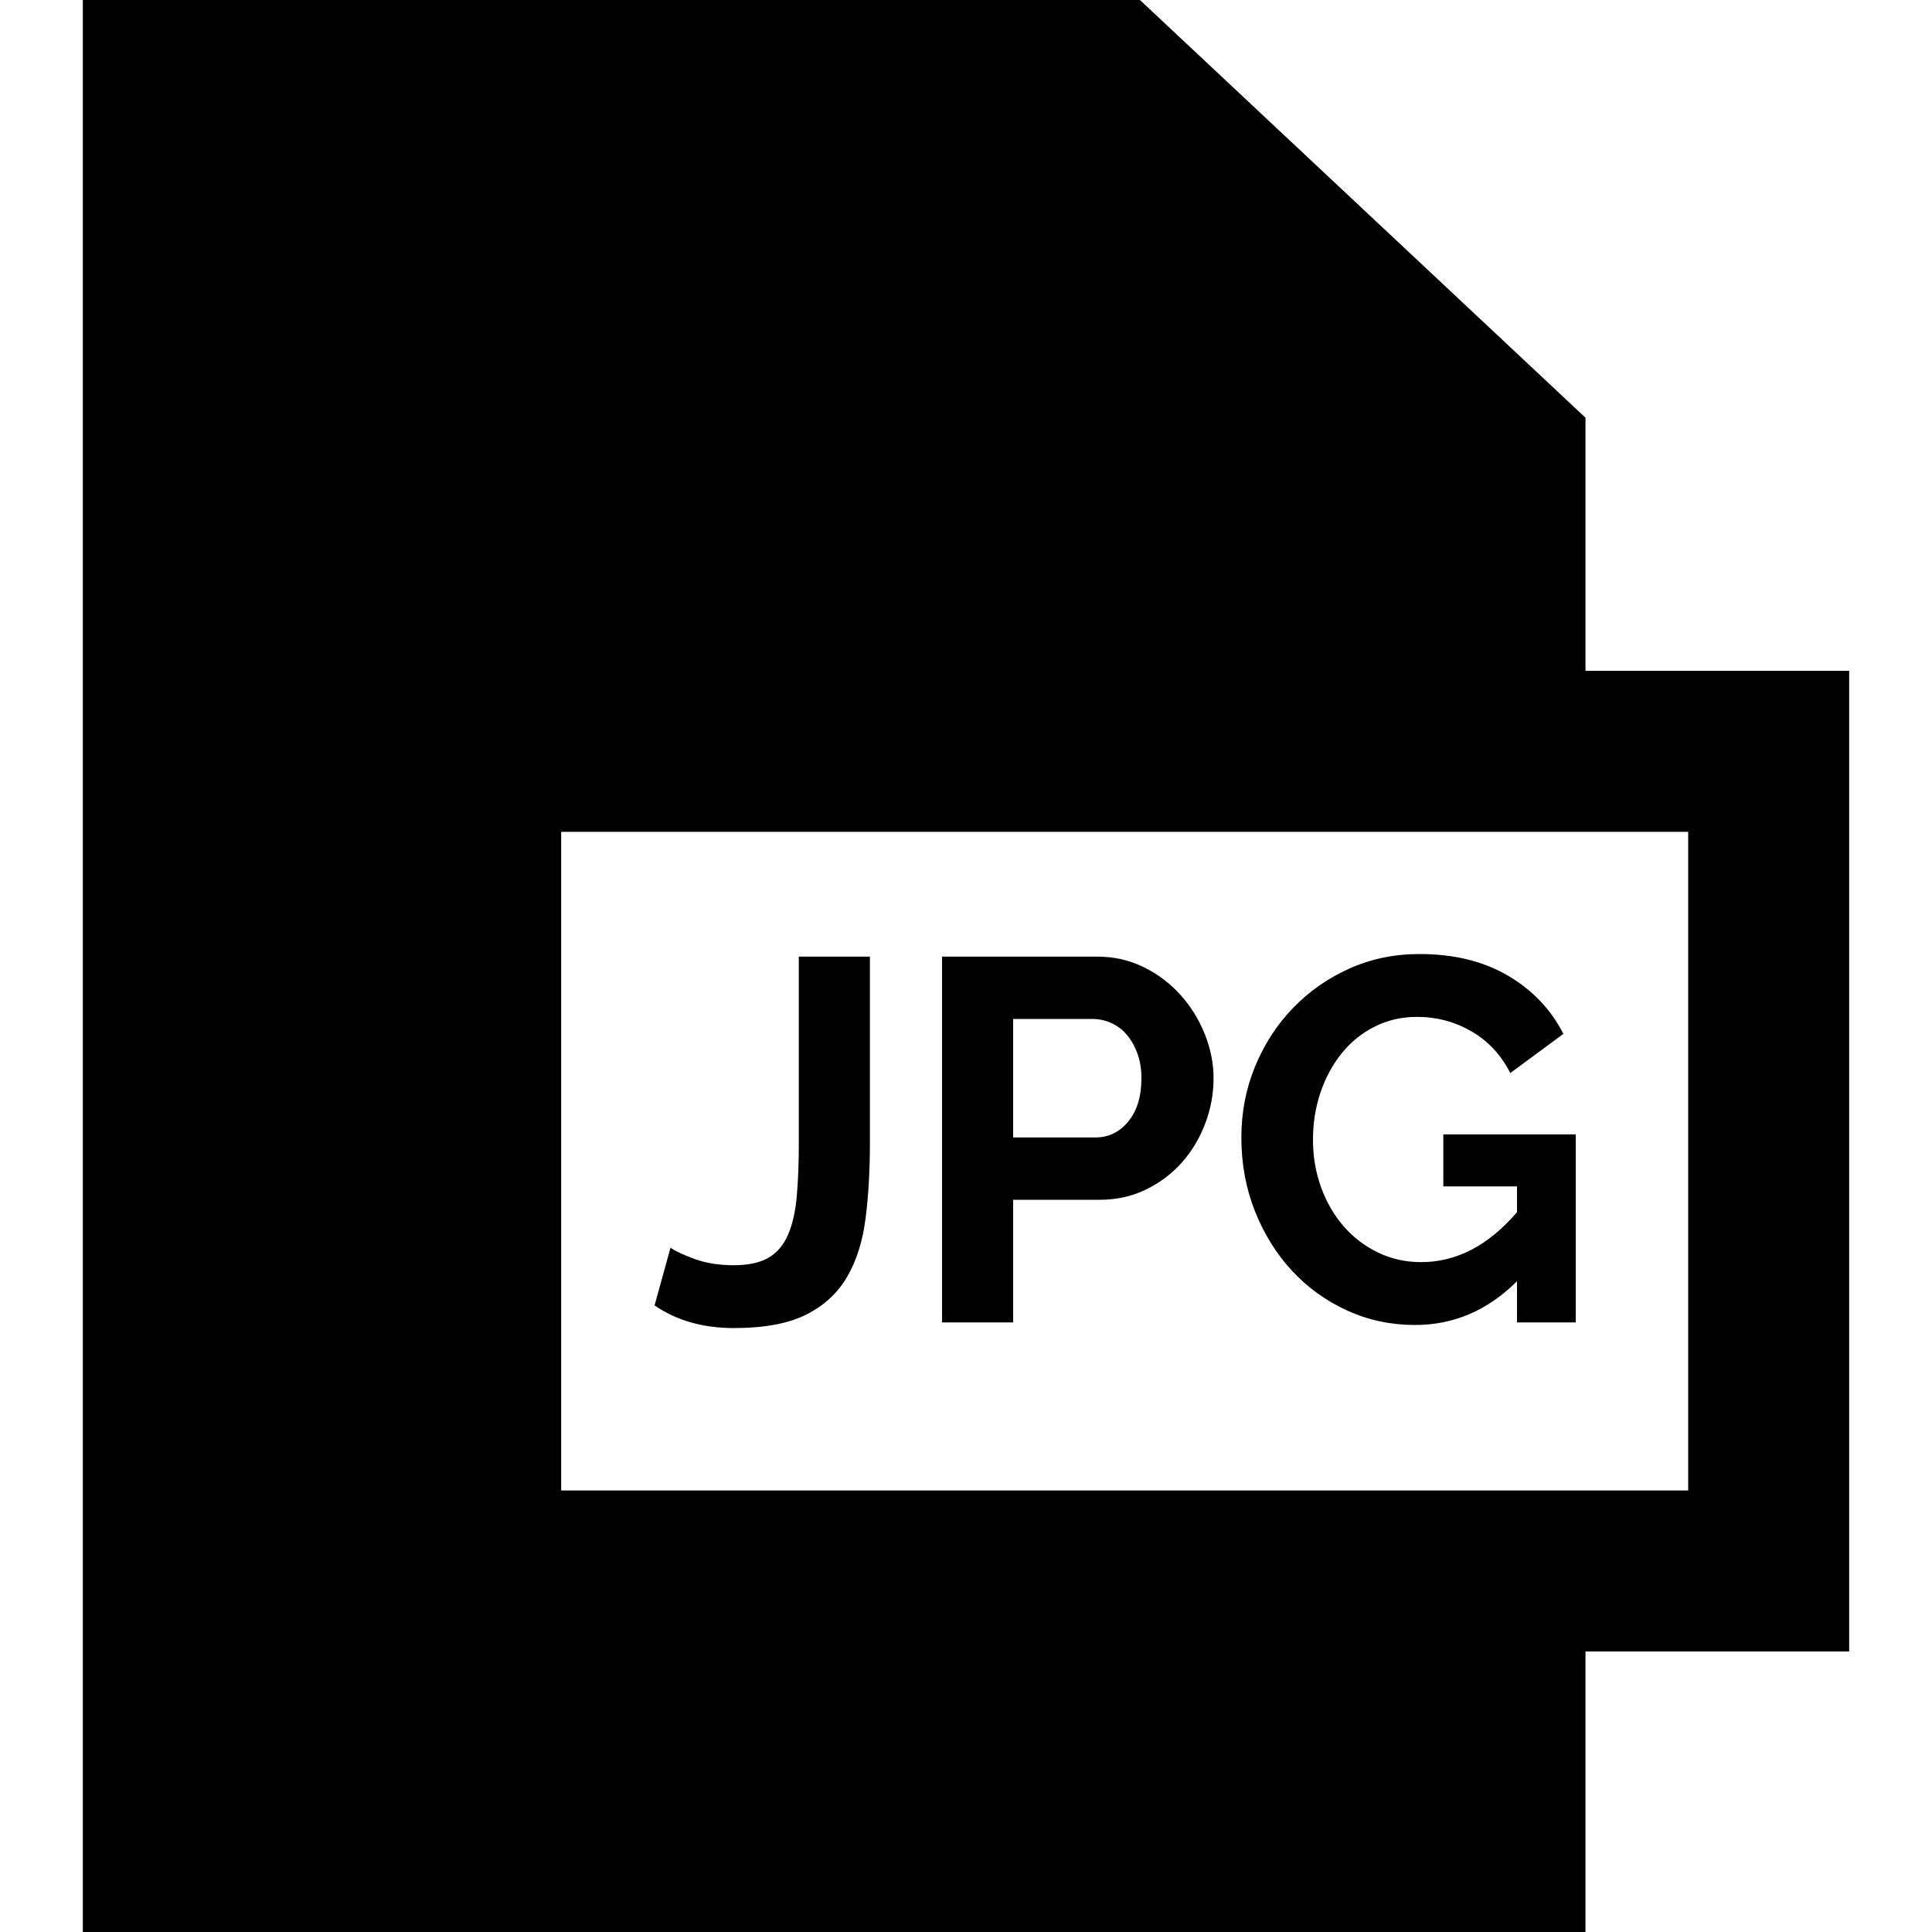 <?xml version="1.0" encoding="iso-8859-1"?>
<!-- Uploaded to: SVG Repo, www.svgrepo.com, Generator: SVG Repo Mixer Tools -->
<svg fill="#000000" height="800px" width="800px" version="1.1" id="Capa_1" xmlns="http://www.w3.org/2000/svg" xmlns:xlink="http://www.w3.org/1999/xlink" 
	 viewBox="0 0 360 360" xml:space="preserve">
<g id="XMLID_1067_">
	<path id="XMLID_1068_" d="M344.567,125h-49.135V77.834L212.41,0H15.433v360h280v-52.272h49.135V125z M314.567,277.728h-210V155h210
		V277.728z"/>
	<path id="XMLID_1071_" d="M150.193,244.971c3.327-1.664,5.871-3.999,7.632-7.008c1.76-3.007,2.911-6.639,3.456-10.896
		c0.543-4.255,0.815-8.976,0.815-14.16v-34.656h-13.248v34.656c0,3.84-0.129,7.185-0.384,10.032
		c-0.256,2.849-0.801,5.232-1.632,7.152c-0.832,1.92-2.049,3.345-3.647,4.272c-1.6,0.928-3.744,1.392-6.433,1.392
		c-2.752,0-5.184-0.384-7.296-1.152c-2.112-0.768-3.616-1.471-4.512-2.112l-2.976,10.752c4.096,2.817,9.024,4.224,14.784,4.224
		C142.384,247.467,146.864,246.635,150.193,244.971z"/>
	<path id="XMLID_1072_" d="M188.785,223.563h16.128c3.135,0,6.015-0.639,8.64-1.92c2.624-1.279,4.863-2.976,6.72-5.088
		c1.855-2.112,3.296-4.527,4.32-7.248c1.023-2.72,1.536-5.52,1.536-8.4c0-2.751-0.545-5.487-1.632-8.208
		c-1.089-2.72-2.592-5.151-4.513-7.296c-1.92-2.144-4.209-3.872-6.863-5.184c-2.656-1.311-5.554-1.968-8.688-1.968h-28.896v68.16
		h13.248V223.563z M188.785,189.867h14.784c1.151,0,2.287,0.24,3.407,0.72c1.119,0.48,2.096,1.2,2.929,2.16
		c0.831,0.96,1.503,2.128,2.016,3.504c0.512,1.377,0.768,2.928,0.768,4.656c0,3.393-0.816,6.081-2.447,8.064
		c-1.633,1.984-3.665,2.976-6.097,2.976h-15.359V189.867z"/>
	<path id="XMLID_1075_" d="M240.768,236.811c2.911,3.137,6.336,5.601,10.271,7.392c3.937,1.793,8.143,2.688,12.624,2.688
		c7.231,0,13.568-2.719,19.009-8.16v7.68h10.943v-35.04h-24.672v9.696h13.729v4.8c-5.314,6.208-11.266,9.312-17.857,9.312
		c-2.88,0-5.553-0.591-8.016-1.776c-2.465-1.184-4.594-2.799-6.385-4.848c-1.792-2.047-3.2-4.464-4.224-7.248
		c-1.024-2.784-1.536-5.775-1.536-8.976c0-3.072,0.464-5.983,1.393-8.736c0.927-2.751,2.239-5.184,3.936-7.296
		c1.695-2.112,3.744-3.776,6.145-4.992c2.399-1.215,5.04-1.824,7.92-1.824c3.647,0,7.022,0.898,10.128,2.688
		c3.103,1.793,5.52,4.385,7.248,7.776l9.888-7.296c-2.304-4.544-5.745-8.16-10.32-10.848c-4.576-2.688-10.064-4.032-16.464-4.032
		c-4.737,0-9.12,0.912-13.151,2.736c-4.032,1.824-7.536,4.288-10.513,7.392c-2.976,3.105-5.313,6.72-7.008,10.848
		c-1.696,4.128-2.544,8.529-2.544,13.2c0,4.929,0.848,9.521,2.544,13.776C235.551,229.98,237.855,233.676,240.768,236.811z"/>
</g>
</svg>